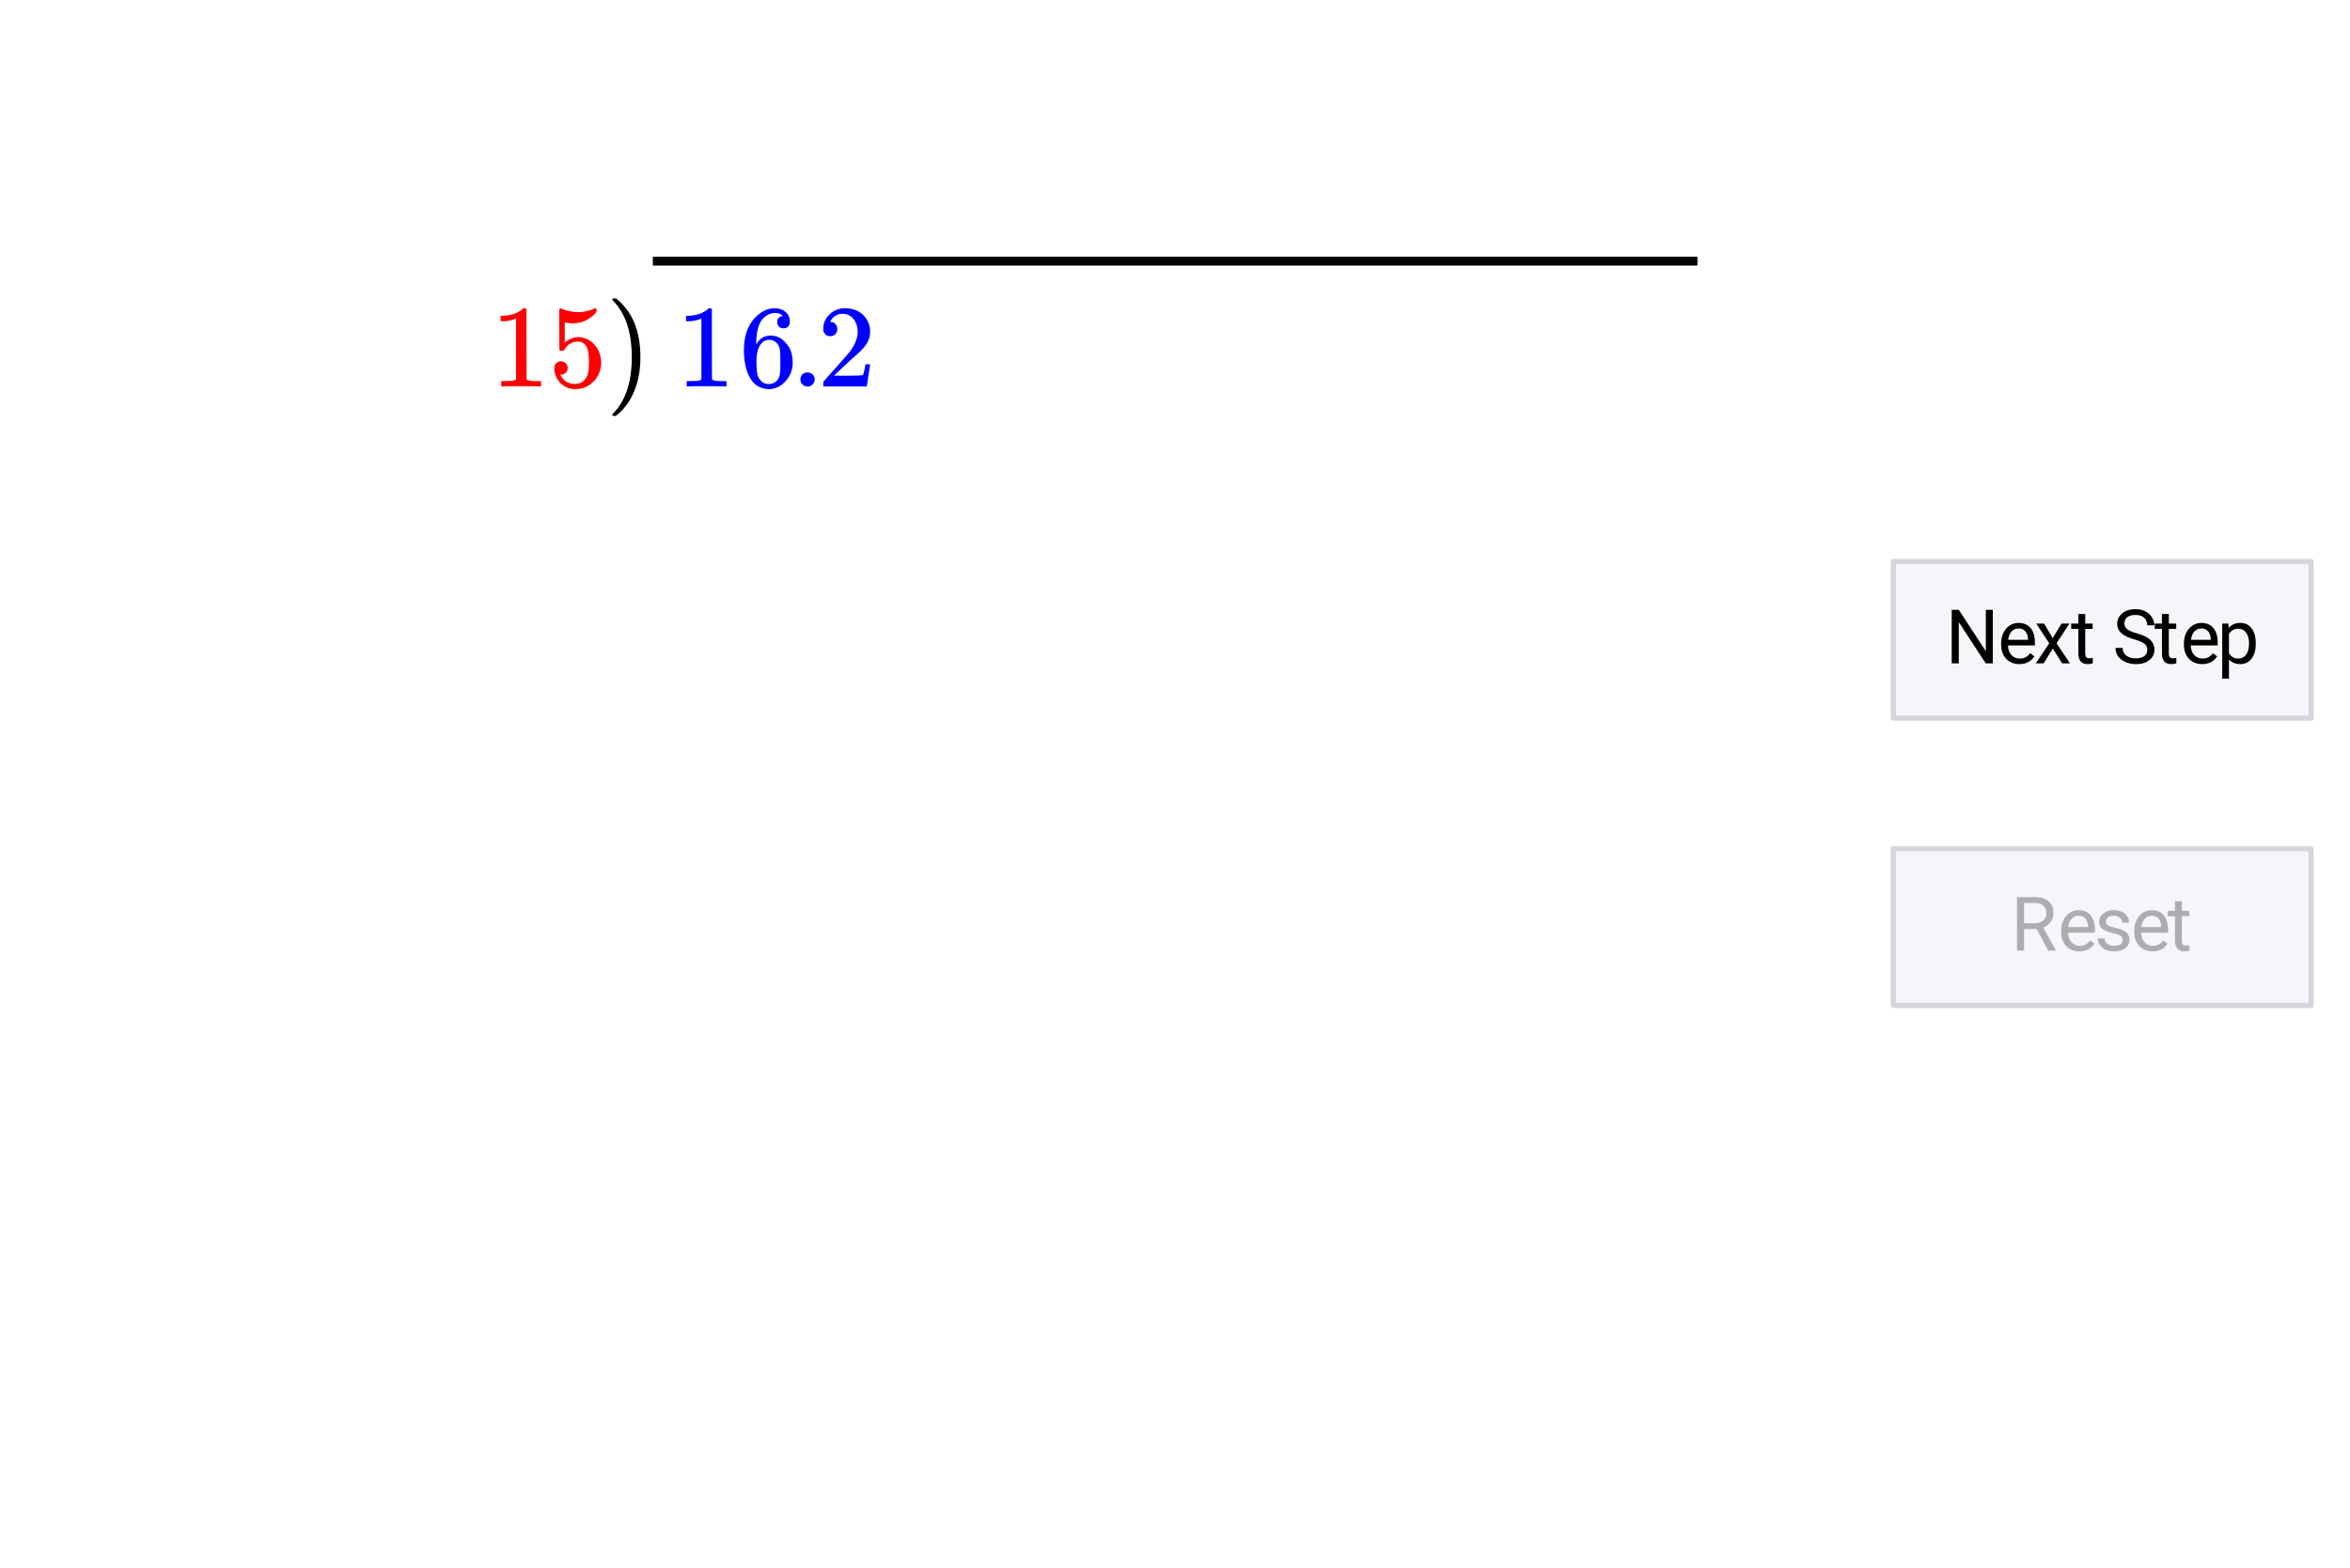 <svg xmlns="http://www.w3.org/2000/svg" xmlns:xlink="http://www.w3.org/1999/xlink" width="449.28" height="299.84" viewBox="0 0 336.96 224.88"><defs><symbol overflow="visible" id="h"><path d="M1.797-3.61c.27 0 .5.094.687.282a.954.954 0 0 1 .282.703.85.85 0 0 1-.297.656.884.884 0 0 1-.625.266h-.125l.047.094c.164.355.421.652.765.89.352.23.766.344 1.235.344.8 0 1.375-.332 1.718-1 .22-.414.329-1.133.329-2.156 0-1.156-.153-1.938-.454-2.344-.293-.375-.652-.563-1.078-.563-.875 0-1.539.387-1.984 1.157a.466.466 0 0 1-.14.14.94.94 0 0 1-.235.016c-.188 0-.297-.031-.328-.094-.024-.039-.032-1.023-.032-2.953 0-.332-.007-.726-.015-1.187v-.875c0-.633.035-.954.11-.954.019-.019.038-.03.062-.03l.297.109a5.962 5.962 0 0 0 2.25.437c.789 0 1.55-.16 2.28-.484a.632.632 0 0 1 .22-.063c.093 0 .14.102.14.297v.219C6-9.61 4.848-9.063 3.453-9.063a4.33 4.33 0 0 1-.937-.093l-.172-.047v2.906c.633-.52 1.289-.781 1.969-.781.207 0 .437.031.687.094.75.187 1.363.617 1.844 1.28.476.657.718 1.43.718 2.313 0 1.024-.359 1.907-1.078 2.657C5.774.004 4.898.375 3.86.375c-.71 0-1.308-.2-1.796-.594A1.757 1.757 0 0 1 1.5-.78c-.336-.395-.547-.895-.64-1.5 0-.031-.008-.082-.016-.156v-.157c0-.312.086-.554.265-.734a.901.901 0 0 1 .688-.281zm0 0"/></symbol><symbol overflow="visible" id="i"><path d="M1.016-12.61l.062-.03h.375l.469.406c2.02 1.843 3.031 4.515 3.031 8.015 0 1.387-.164 2.637-.484 3.75-.524 1.77-1.371 3.196-2.547 4.282-.086.062-.18.132-.281.218a1.36 1.36 0 0 0-.188.188H1.25c-.137 0-.227-.016-.266-.047-.043-.024-.062-.074-.062-.156.008-.024.07-.094.187-.22 1.739-1.812 2.61-4.476 2.61-8 0-3.53-.871-6.202-2.61-8.015-.117-.125-.18-.195-.187-.219 0-.082.031-.14.094-.171zm0 0"/></symbol><symbol overflow="visible" id="j"><path d="M7 0c-.188-.031-1.078-.047-2.672-.047-1.574 0-2.453.016-2.64.047h-.204v-.781h.438c.644 0 1.066-.016 1.266-.047.082-.008.218-.078.406-.203v-8.703a.36.36 0 0 0-.14.046 4.76 4.76 0 0 1-1.735.329H1.39v-.782h.328c.945-.03 1.734-.242 2.36-.64.194-.114.366-.242.515-.39.02-.032.086-.048.203-.048.113 0 .21.04.297.11v5.03l.015 5.048c.164.168.532.25 1.094.25h.984V0zm0 0"/></symbol><symbol overflow="visible" id="k"><path d="M6.281-10.125c-.25-.25-.601-.39-1.047-.422-.78 0-1.437.34-1.968 1.016-.532.73-.797 1.867-.797 3.406l.031.063.125-.22c.457-.675 1.082-1.015 1.875-1.015.508 0 .96.11 1.36.328.269.157.538.387.812.688.27.293.488.605.656.937.238.555.36 1.157.36 1.813v.297c0 .261-.032.5-.094.718-.137.668-.485 1.293-1.047 1.875-.48.512-1.016.82-1.61.938-.18.05-.402.078-.671.078-.22 0-.414-.023-.579-.063C2.853.157 2.192-.288 1.704-1.03c-.668-1.04-1-2.453-1-4.235 0-1.218.211-2.28.64-3.187.427-.906 1.024-1.613 1.798-2.125a3.339 3.339 0 0 1 1.968-.64c.645 0 1.164.179 1.563.53.406.344.61.82.61 1.422 0 .282-.087.508-.25.672-.169.168-.387.25-.657.25-.262 0-.477-.078-.64-.234-.169-.156-.25-.375-.25-.656 0-.5.265-.797.796-.891zm-.734 4.047c-.324-.406-.73-.61-1.219-.61-.418 0-.758.133-1.016.391C2.77-5.742 2.5-4.859 2.5-3.64c0 1 .063 1.696.188 2.079.113.335.304.62.578.859.27.23.593.344.968.344.57 0 1.008-.211 1.313-.641.164-.227.27-.504.312-.828.04-.332.063-.805.063-1.422v-.547c0-.633-.024-1.113-.063-1.437a1.838 1.838 0 0 0-.312-.844zm0 0"/></symbol><symbol overflow="visible" id="l"><path d="M1.313-1.016c0-.289.093-.53.28-.718a1.02 1.02 0 0 1 .735-.282c.29 0 .535.102.735.297a.922.922 0 0 1 .296.688c0 .293-.105.539-.312.734A.96.96 0 0 1 2.344 0a.986.986 0 0 1-.735-.297 1.001 1.001 0 0 1-.296-.719zm0 0"/></symbol><symbol overflow="visible" id="m"><path d="M1.86-7.219c-.325 0-.575-.097-.75-.297a1.102 1.102 0 0 1-.266-.75c0-.812.3-1.504.906-2.078a3.09 3.09 0 0 1 2.203-.875c.969 0 1.77.262 2.406.781.633.524 1.024 1.204 1.172 2.047.02.211.032.399.032.563 0 .648-.2 1.258-.594 1.828-.313.48-.95 1.125-1.907 1.938-.398.355-.953.87-1.671 1.546l-1 .954 1.28.015c1.759 0 2.696-.031 2.813-.094.04-.007.098-.125.172-.343.04-.125.117-.508.235-1.157v-.046h.671v.046L7.095-.047V0H.844v-.313c0-.226.008-.359.031-.39l1.422-1.61C3.516-3.663 4.3-4.563 4.657-5c.75-1.02 1.124-1.957 1.124-2.813 0-.738-.199-1.359-.593-1.859-.387-.5-.922-.75-1.61-.75-.656 0-1.187.293-1.594.875a4.1 4.1 0 0 0-.093.188.442.442 0 0 0-.047.093c0 .012.023.016.078.016.281 0 .504.105.672.313.176.199.265.433.265.703 0 .28-.093.523-.28.718-.18.2-.419.297-.72.297zm0 0"/></symbol><symbol overflow="visible" id="n"><path d="M6.781 0H5.766l-3.86-5.906V0H.891v-7.672h1.015l3.875 5.938v-5.938h1zm0 0"/></symbol><symbol overflow="visible" id="d"><path d="M3.094.11c-.774 0-1.403-.255-1.89-.766-.481-.508-.72-1.188-.72-2.031v-.188c0-.563.11-1.063.329-1.5.218-.445.519-.797.906-1.047.383-.25.804-.375 1.265-.375.739 0 1.313.246 1.72.734.413.481.624 1.18.624 2.094v.406h-3.86c.009.555.173 1.008.485 1.36.313.344.711.516 1.203.516.344 0 .633-.067.875-.204.239-.144.446-.332.625-.562L5.25-1C4.77-.258 4.05.11 3.094.11zM2.984-5c-.398 0-.73.148-1 .438-.261.28-.421.68-.484 1.187h2.844v-.063c-.024-.5-.153-.882-.39-1.156C3.71-4.864 3.39-5 2.983-5zm0 0"/></symbol><symbol overflow="visible" id="o"><path d="M2.64-3.61l1.266-2.093h1.14L3.188-2.875 5.11 0H3.984L2.656-2.125 1.344 0H.219L2.14-2.875.28-5.703h1.125zm0 0"/></symbol><symbol overflow="visible" id="f"><path d="M2.063-7.078v1.375h1.062v.766H2.062v3.53c0 .231.047.403.141.516.094.118.254.172.485.172.113 0 .265-.023.453-.078V0c-.25.07-.496.11-.735.11-.437 0-.773-.13-1-.391-.218-.27-.328-.645-.328-1.125v-3.532H.047v-.765h1.031v-1.375zm0 0"/></symbol><symbol overflow="visible" id="q"><path d="M3.14-3.422c-.867-.25-1.495-.55-1.89-.906a1.76 1.76 0 0 1-.594-1.36c0-.593.239-1.085.719-1.484.488-.394 1.117-.594 1.89-.594.532 0 1 .106 1.407.313.414.2.734.48.953.844.227.355.344.742.344 1.156H4.953c0-.457-.148-.817-.437-1.078-.293-.27-.711-.407-1.25-.407-.5 0-.891.11-1.172.329-.274.218-.406.523-.406.906 0 .312.128.578.39.797.27.218.723.418 1.36.593.632.18 1.128.375 1.484.594.363.219.629.477.797.766.176.281.265.617.265 1 0 .625-.246 1.125-.734 1.5-.48.375-1.121.562-1.922.562a3.744 3.744 0 0 1-1.484-.296C1.383-.395 1.03-.672.78-1.016a2.07 2.07 0 0 1-.36-1.203h1.016c0 .461.172.824.516 1.094.344.273.8.406 1.375.406.531 0 .938-.11 1.219-.328.281-.219.422-.516.422-.89 0-.375-.133-.66-.39-.86-.263-.207-.743-.414-1.438-.625zm0 0"/></symbol><symbol overflow="visible" id="r"><path d="M5.547-2.781c0 .867-.2 1.562-.594 2.094-.398.53-.933.796-1.61.796-.687 0-1.234-.218-1.64-.656v2.735H.734v-7.891h.891l.047.64c.394-.488.945-.734 1.656-.734.688 0 1.227.262 1.625.781.395.512.594 1.227.594 2.141zm-.969-.11c0-.644-.14-1.148-.422-1.515-.273-.375-.648-.563-1.125-.563-.586 0-1.027.262-1.328.782v2.718c.29.524.738.782 1.344.782.469 0 .836-.18 1.11-.547.28-.375.421-.926.421-1.657zm0 0"/></symbol><symbol overflow="visible" id="c"><path d="M3.703-3.094H1.906V0H.891v-7.672h2.53c.864 0 1.524.2 1.985.594.469.398.703.969.703 1.719 0 .48-.132.898-.39 1.25-.25.355-.61.62-1.078.796l1.812 3.25V0H5.36zm-1.797-.828h1.547c.5 0 .895-.129 1.188-.39.3-.258.453-.61.453-1.047 0-.47-.14-.829-.422-1.079-.281-.257-.688-.39-1.219-.39H1.906zm0 0"/></symbol><symbol overflow="visible" id="e"><path d="M4.047-1.516a.727.727 0 0 0-.297-.609c-.2-.145-.543-.27-1.031-.375-.492-.102-.883-.227-1.172-.375-.293-.145-.512-.32-.656-.531a1.27 1.27 0 0 1-.204-.719c0-.469.196-.863.594-1.188.395-.32.899-.484 1.516-.484.644 0 1.164.168 1.562.5.407.336.61.762.61 1.281H4c0-.27-.117-.5-.344-.687A1.284 1.284 0 0 0 2.796-5c-.355 0-.632.078-.827.234a.737.737 0 0 0-.297.61.6.6 0 0 0 .281.531c.188.117.52.23 1 .344.488.105.883.234 1.188.39.3.149.523.329.671.547.145.211.22.465.22.766 0 .512-.204.922-.61 1.234-.406.305-.938.453-1.594.453-.46 0-.867-.078-1.219-.234a1.98 1.98 0 0 1-.812-.688C.597-1.101.5-1.413.5-1.75h.969c.02.324.148.586.39.781.25.188.57.281.97.281.374 0 .671-.07.89-.218a.718.718 0 0 0 .328-.61zm0 0"/></symbol><clipPath id="g"><path d="M0 0h336.96v224.668H0zm0 0"/></clipPath><filter id="a" filterUnits="objectBoundingBox" x="0%" y="0%" width="100%" height="100%"><feColorMatrix in="SourceGraphic" values="0 0 0 0 1 0 0 0 0 1 0 0 0 0 1 0 0 0 1 0"/></filter><mask id="t"><path fill-opacity=".298" d="M0 0h336.96v224.88H0z" filter="url(#a)"/></mask><clipPath id="b"><path d="M0 0h27v15H0z"/></clipPath><g id="s" clip-path="url(#b)"><use xlink:href="#c" x=".322" y="11.298"/><use xlink:href="#d" x="7.062" y="11.298"/><use xlink:href="#e" x="12.304" y="11.298"/><use xlink:href="#d" x="17.547" y="11.298"/><use xlink:href="#f" x="22.789" y="11.298"/></g></defs><g clip-path="url(#g)" fill="#fff"><path d="M0 0h337v224.668H0zm0 0"/><path d="M0 0h337v224.668H0zm0 0"/></g><path d="M93.61 37.445h149.78" fill="none" stroke-width="1.264" stroke="#000"/><path d="M271.473 102.973h59.91v-22.47h-59.91zm0 0M271.473 144.16h59.91v-22.465h-59.91zm0 0" fill="#f5f6fa"/><path d="M331.383 102.973v-22.47M331.383 80.504h-59.91M271.473 80.504v22.469M271.473 102.973h59.91M331.383 144.16v-22.465M331.383 121.695h-59.91M271.473 121.695v22.465M271.473 144.16h59.91" fill="none" stroke-linecap="round" stroke="#d5d6dd" stroke-width=".749"/><use xlink:href="#h" x="78.633" y="55.418" fill="red"/><use xlink:href="#i" x="86.871" y="55.418"/><use xlink:href="#j" x="70.396" y="55.418" fill="red"/><use xlink:href="#j" x="96.981" y="55.418" fill="#00f"/><use xlink:href="#k" x="105.968" y="55.418" fill="#00f"/><use xlink:href="#l" x="113.457" y="55.418" fill="#00f"/><use xlink:href="#m" x="117.201" y="55.418" fill="#00f"/><use xlink:href="#n" x="278.961" y="95.109"/><use xlink:href="#d" x="286.45" y="95.109"/><use xlink:href="#o" x="291.692" y="95.109"/><use xlink:href="#f" x="296.934" y="95.109"/><use xlink:href="#p" x="300.679" y="95.109"/><use xlink:href="#q" x="302.926" y="95.109"/><use xlink:href="#f" x="308.917" y="95.109"/><use xlink:href="#d" x="312.661" y="95.109"/><use xlink:href="#r" x="317.903" y="95.109"/><use xlink:href="#s" transform="translate(288 125)" mask="url(#t)"/></svg>
